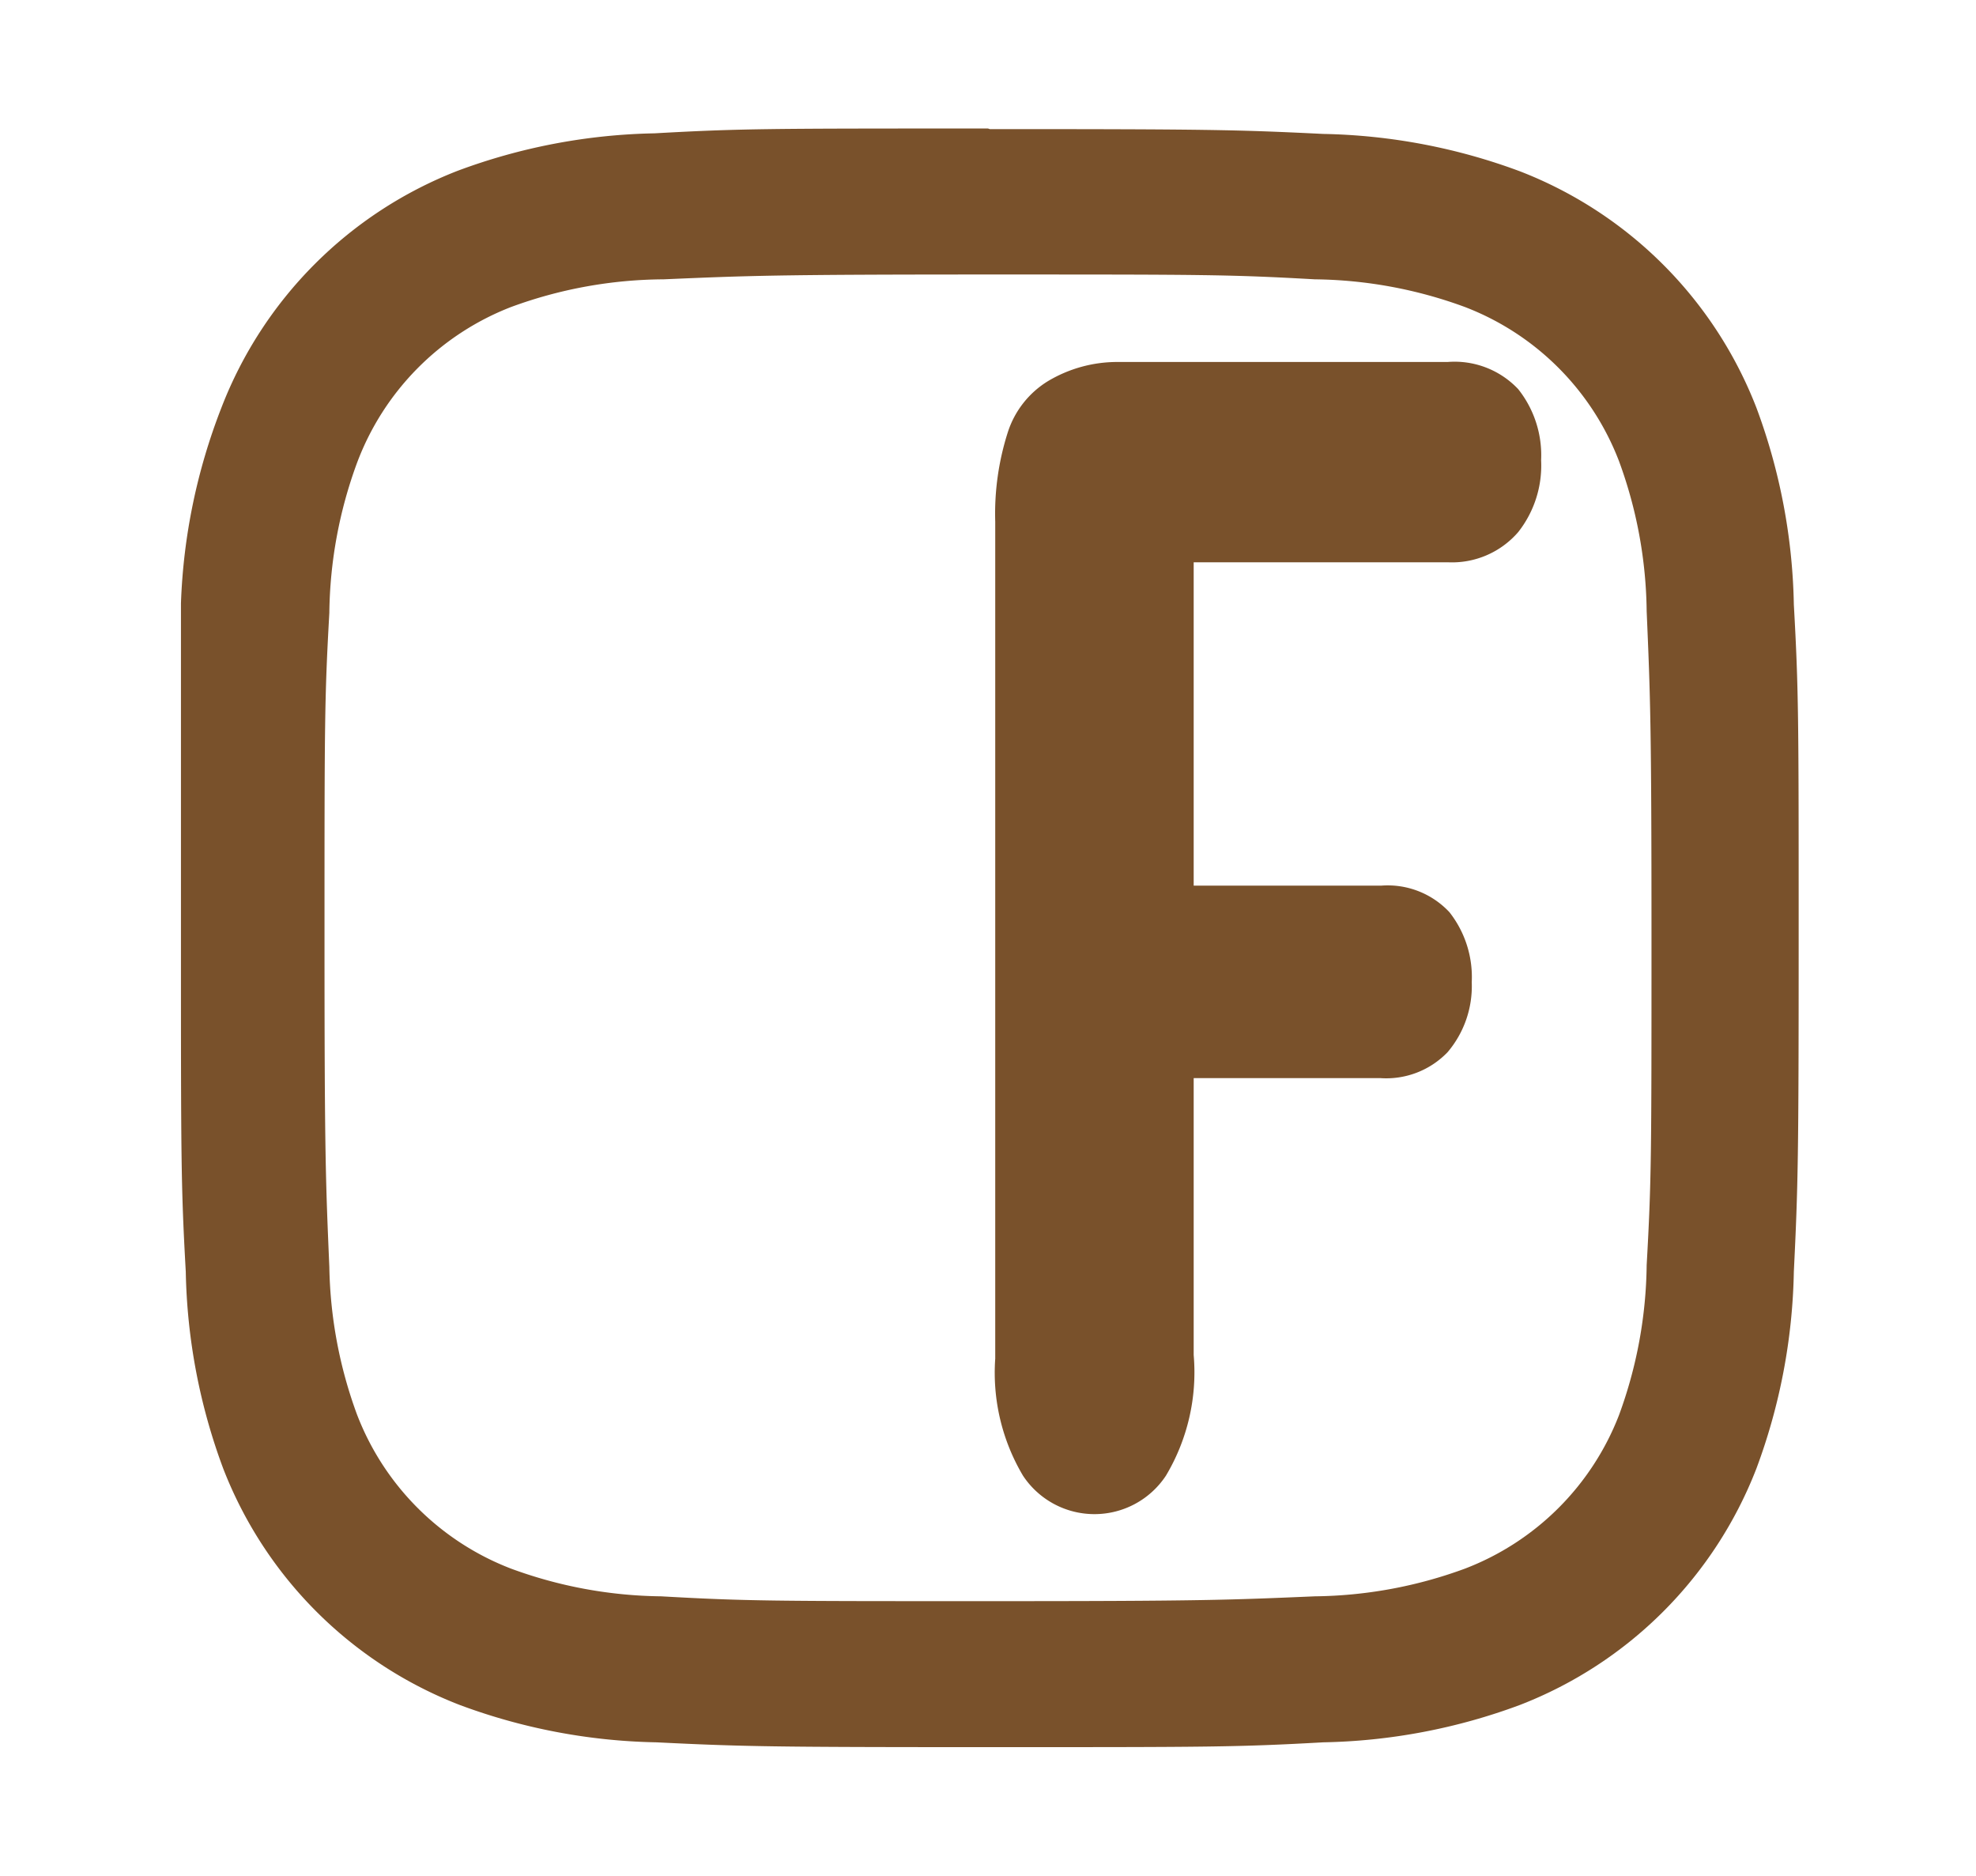 <svg id="Camada_1" data-name="Camada 1" xmlns="http://www.w3.org/2000/svg" viewBox="0 0 32.76 31.1"><defs><style>.cls-1{fill:#79512b;}</style></defs><title>Prancheta 5 cópia 3</title><path class="cls-1" d="M16.38,2.13c-3.64,0-4.1,0-5.53.08a9.85,9.85,0,0,0-3.26.62A6.86,6.86,0,0,0,3.67,6.76,9.85,9.85,0,0,0,3,10C3,11.45,3,11.9,3,15.55s0,4.1.08,5.53a9.85,9.85,0,0,0,.62,3.26,6.86,6.86,0,0,0,3.92,3.92,9.85,9.85,0,0,0,3.26.62c1.43.07,1.89.08,5.53.08s4.1,0,5.53-.08a9.85,9.85,0,0,0,3.26-.62,6.86,6.86,0,0,0,3.92-3.92,9.85,9.85,0,0,0,.62-3.26c.07-1.43.08-1.89.08-5.53s0-4.1-.08-5.53a9.85,9.85,0,0,0-.62-3.26,6.86,6.86,0,0,0-3.92-3.92,9.85,9.85,0,0,0-3.26-.62c-1.43-.07-1.89-.08-5.53-.08Zm0,2.42c3.58,0,4,0,5.42.08a7.42,7.42,0,0,1,2.49.46,4.44,4.44,0,0,1,2.55,2.55,7.42,7.42,0,0,1,.46,2.49c.06,1.41.08,1.84.08,5.42s0,4-.08,5.42a7.42,7.42,0,0,1-.46,2.49A4.44,4.44,0,0,1,24.29,26a7.42,7.42,0,0,1-2.49.46c-1.41.06-1.84.08-5.42.08s-4,0-5.42-.08A7.42,7.42,0,0,1,8.47,26a4.44,4.44,0,0,1-2.55-2.55A7.42,7.42,0,0,1,5.46,21c-.06-1.41-.08-1.84-.08-5.42s0-4,.08-5.42a7.42,7.42,0,0,1,.46-2.49A4.44,4.44,0,0,1,8.47,5.09,7.42,7.42,0,0,1,11,4.63c1.41-.06,1.84-.08,5.42-.08"/><path class="cls-1" d="M24,9.32H19.79v5.36H22.9a1.4,1.4,0,0,1,1.13.44,1.74,1.74,0,0,1,.37,1.16A1.69,1.69,0,0,1,24,17.44a1.41,1.41,0,0,1-1.12.43H19.79v4.59a3.34,3.34,0,0,1-.46,2,1.42,1.42,0,0,1-2.37,0,3.34,3.34,0,0,1-.46-1.94V8.65a4.43,4.43,0,0,1,.21-1.49,1.55,1.55,0,0,1,.66-.84A2.24,2.24,0,0,1,18.52,6H24a1.45,1.45,0,0,1,1.17.45,1.76,1.76,0,0,1,.38,1.18,1.78,1.78,0,0,1-.38,1.19A1.45,1.45,0,0,1,24,9.32Z"/></svg>